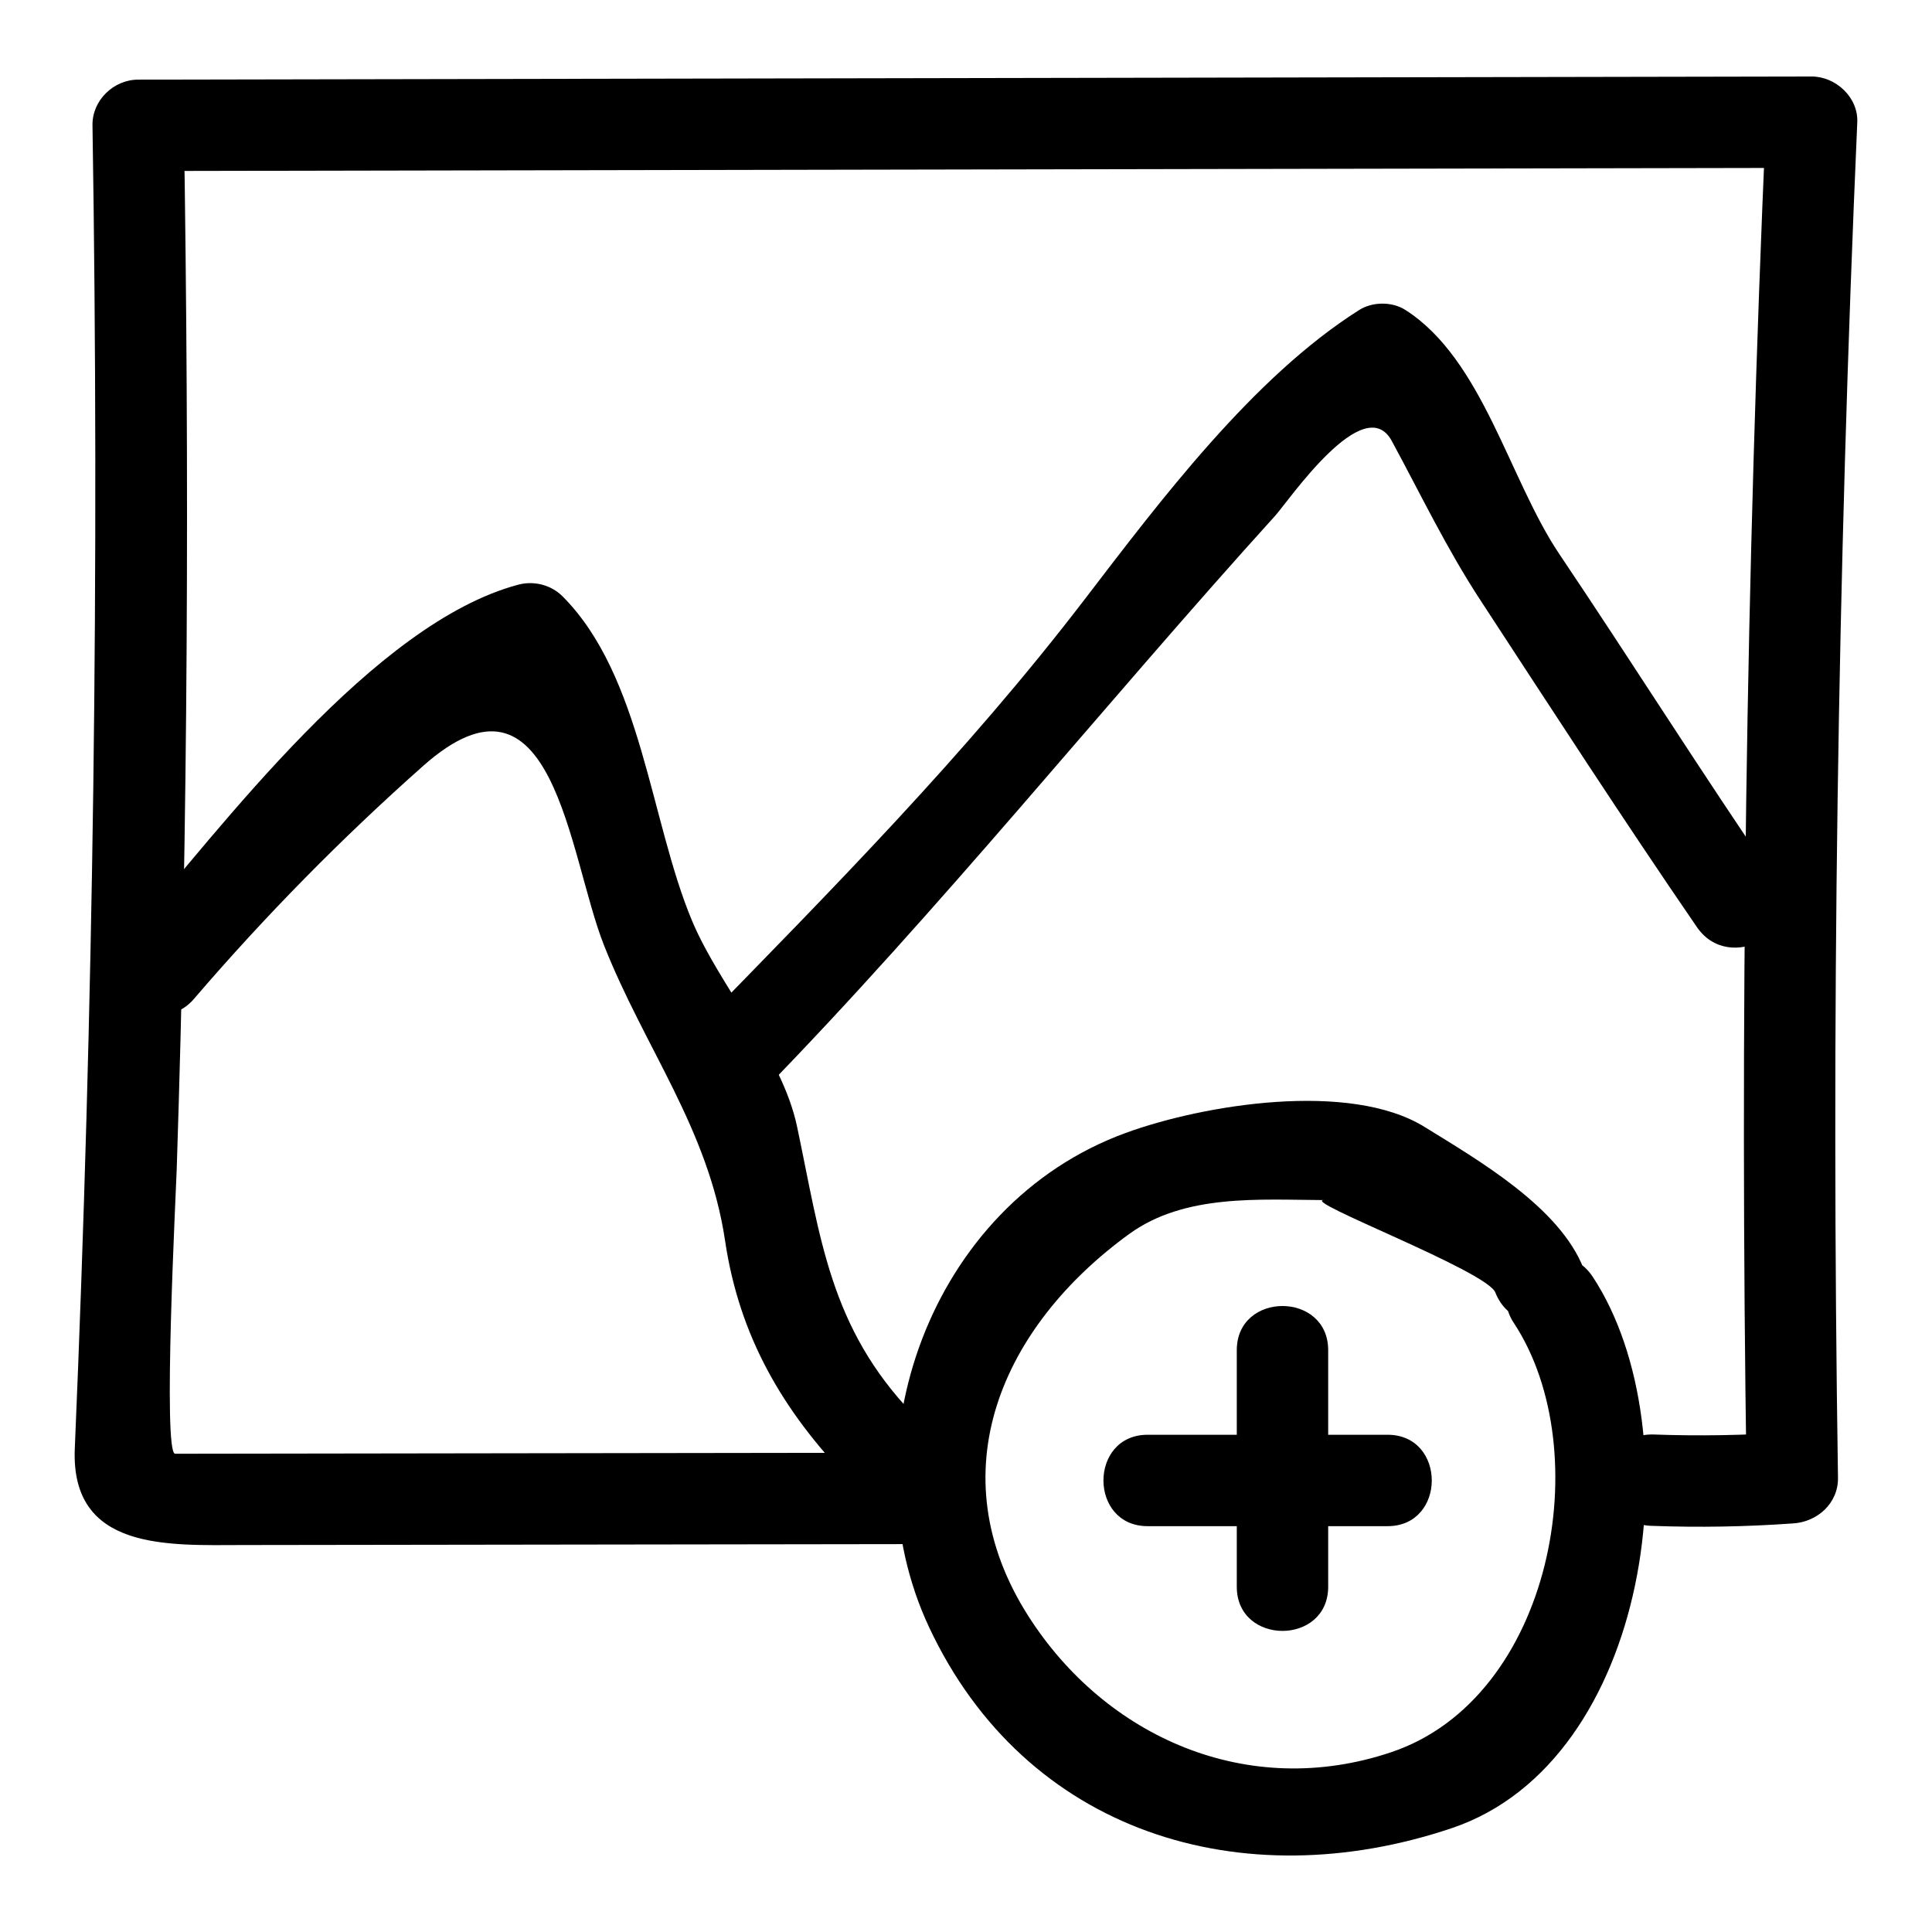 <?xml version="1.0" encoding="UTF-8"?>
<!-- Uploaded to: SVG Repo, www.svgrepo.com, Generator: SVG Repo Mixer Tools -->
<svg fill="#000000" width="800px" height="800px" version="1.1" viewBox="144 144 512 512" xmlns="http://www.w3.org/2000/svg">
 <g>
  <path d="m545.19 494.61c22.316 33.922 10.242 99.367-32.492 113.74-38.141 12.828-75.762-4.106-96.152-36.035-24.406-38.223-6.836-76.957 26.711-101.3 14.742-10.695 34.539-9.051 51.688-8.98-6.703-0.027 43.074 18.75 45.336 24.492 5.656 14.355 29.09 8.109 23.355-6.438-6.391-16.219-27.805-28.586-42.113-37.438-19.836-12.273-58.68-5.93-79.289 1.621-51.941 19.027-74.418 83.098-52.043 130.9 25.562 54.613 82.922 72.016 138.52 53.316 52.879-17.785 64.254-105.27 37.391-146.1-8.543-12.984-29.523-0.863-20.914 12.227z"/>
  <path d="m471.76 501.82v62.672c0 15.621 24.223 15.621 24.223 0v-62.672c-0.004-15.617-24.223-15.617-24.223 0z"/>
  <path d="m448.14 548.45h63.582c15.621 0 15.621-24.223 0-24.223h-63.582c-15.621 0-15.621 24.223 0 24.223z"/>
  <path d="m389.38 528.98c-42.207 0.059-84.41 0.117-126.62 0.176-24.117 0.035-48.234 0.066-72.352 0.102-3.316 0.004 0.219-69.203 0.414-75.184 3.027-92.254 3.363-184.58 1.906-276.86-4.035 4.035-8.074 8.074-12.109 12.109 147.82-0.277 295.65-0.555 443.47-0.836l-12.109-12.109c-5.246 119.7-6.949 239.44-5.113 359.24 4.035-4.035 8.074-8.074 12.109-12.109-12.328 0.879-24.664 1.094-37.016 0.641-15.625-0.148-15.609 24.07 0 24.223 12.352 0.449 24.688 0.238 37.016-0.641 6.516-0.289 12.215-5.289 12.109-12.109-1.836-119.8-0.133-239.54 5.113-359.24 0.289-6.59-5.727-12.121-12.109-12.109-147.82 0.273-295.65 0.551-443.47 0.828-6.523 0.012-12.215 5.5-12.109 12.109 1.848 116.93 0.285 233.8-4.688 350.64-1.164 27.312 25.035 25.625 44.68 25.598 60.293-0.082 120.59-0.168 180.88-0.25 15.613-0.02 15.617-24.242-0.004-24.219z"/>
  <path d="m195.43 408.68c18.922-22.039 38.996-42.438 60.723-61.719 34.582-30.688 38.488 23.691 47.883 47.473 10.797 27.324 27.711 48.719 32.117 78.379 3.773 25.391 15.281 45.035 32.852 63.273 10.855 11.266 27.961-5.883 17.129-17.129-22.32-23.168-24.68-47.008-30.91-76.426-4.016-18.961-20.57-37.195-27.832-54.535-11.062-26.414-13.297-64.867-34.281-85.93-3.066-3.078-7.602-4.227-11.781-3.113-38.168 10.168-78.488 64.027-103.02 92.602-10.121 11.781 6.934 28.992 17.125 17.125z"/>
  <path d="m345.36 434.02c48.23-49.441 90.406-102.37 136.6-153.37 3.484-3.844 23.543-33.32 30.871-19.797 7.832 14.449 14.473 28.418 23.52 42.25 19.09 29.195 37.688 57.938 57.348 86.59 8.777 12.789 29.777 0.691 20.914-12.227-19.688-28.691-37.887-57.656-57.348-86.59-13.391-19.91-20.305-51.617-40.82-64.734-3.516-2.246-8.707-2.223-12.227 0-28.211 17.832-52.84 50.676-72.91 76.871-31.395 40.98-67.098 76.98-103.08 113.87-10.902 11.188 6.211 28.328 17.133 17.133z"/>
 </g>
</svg>